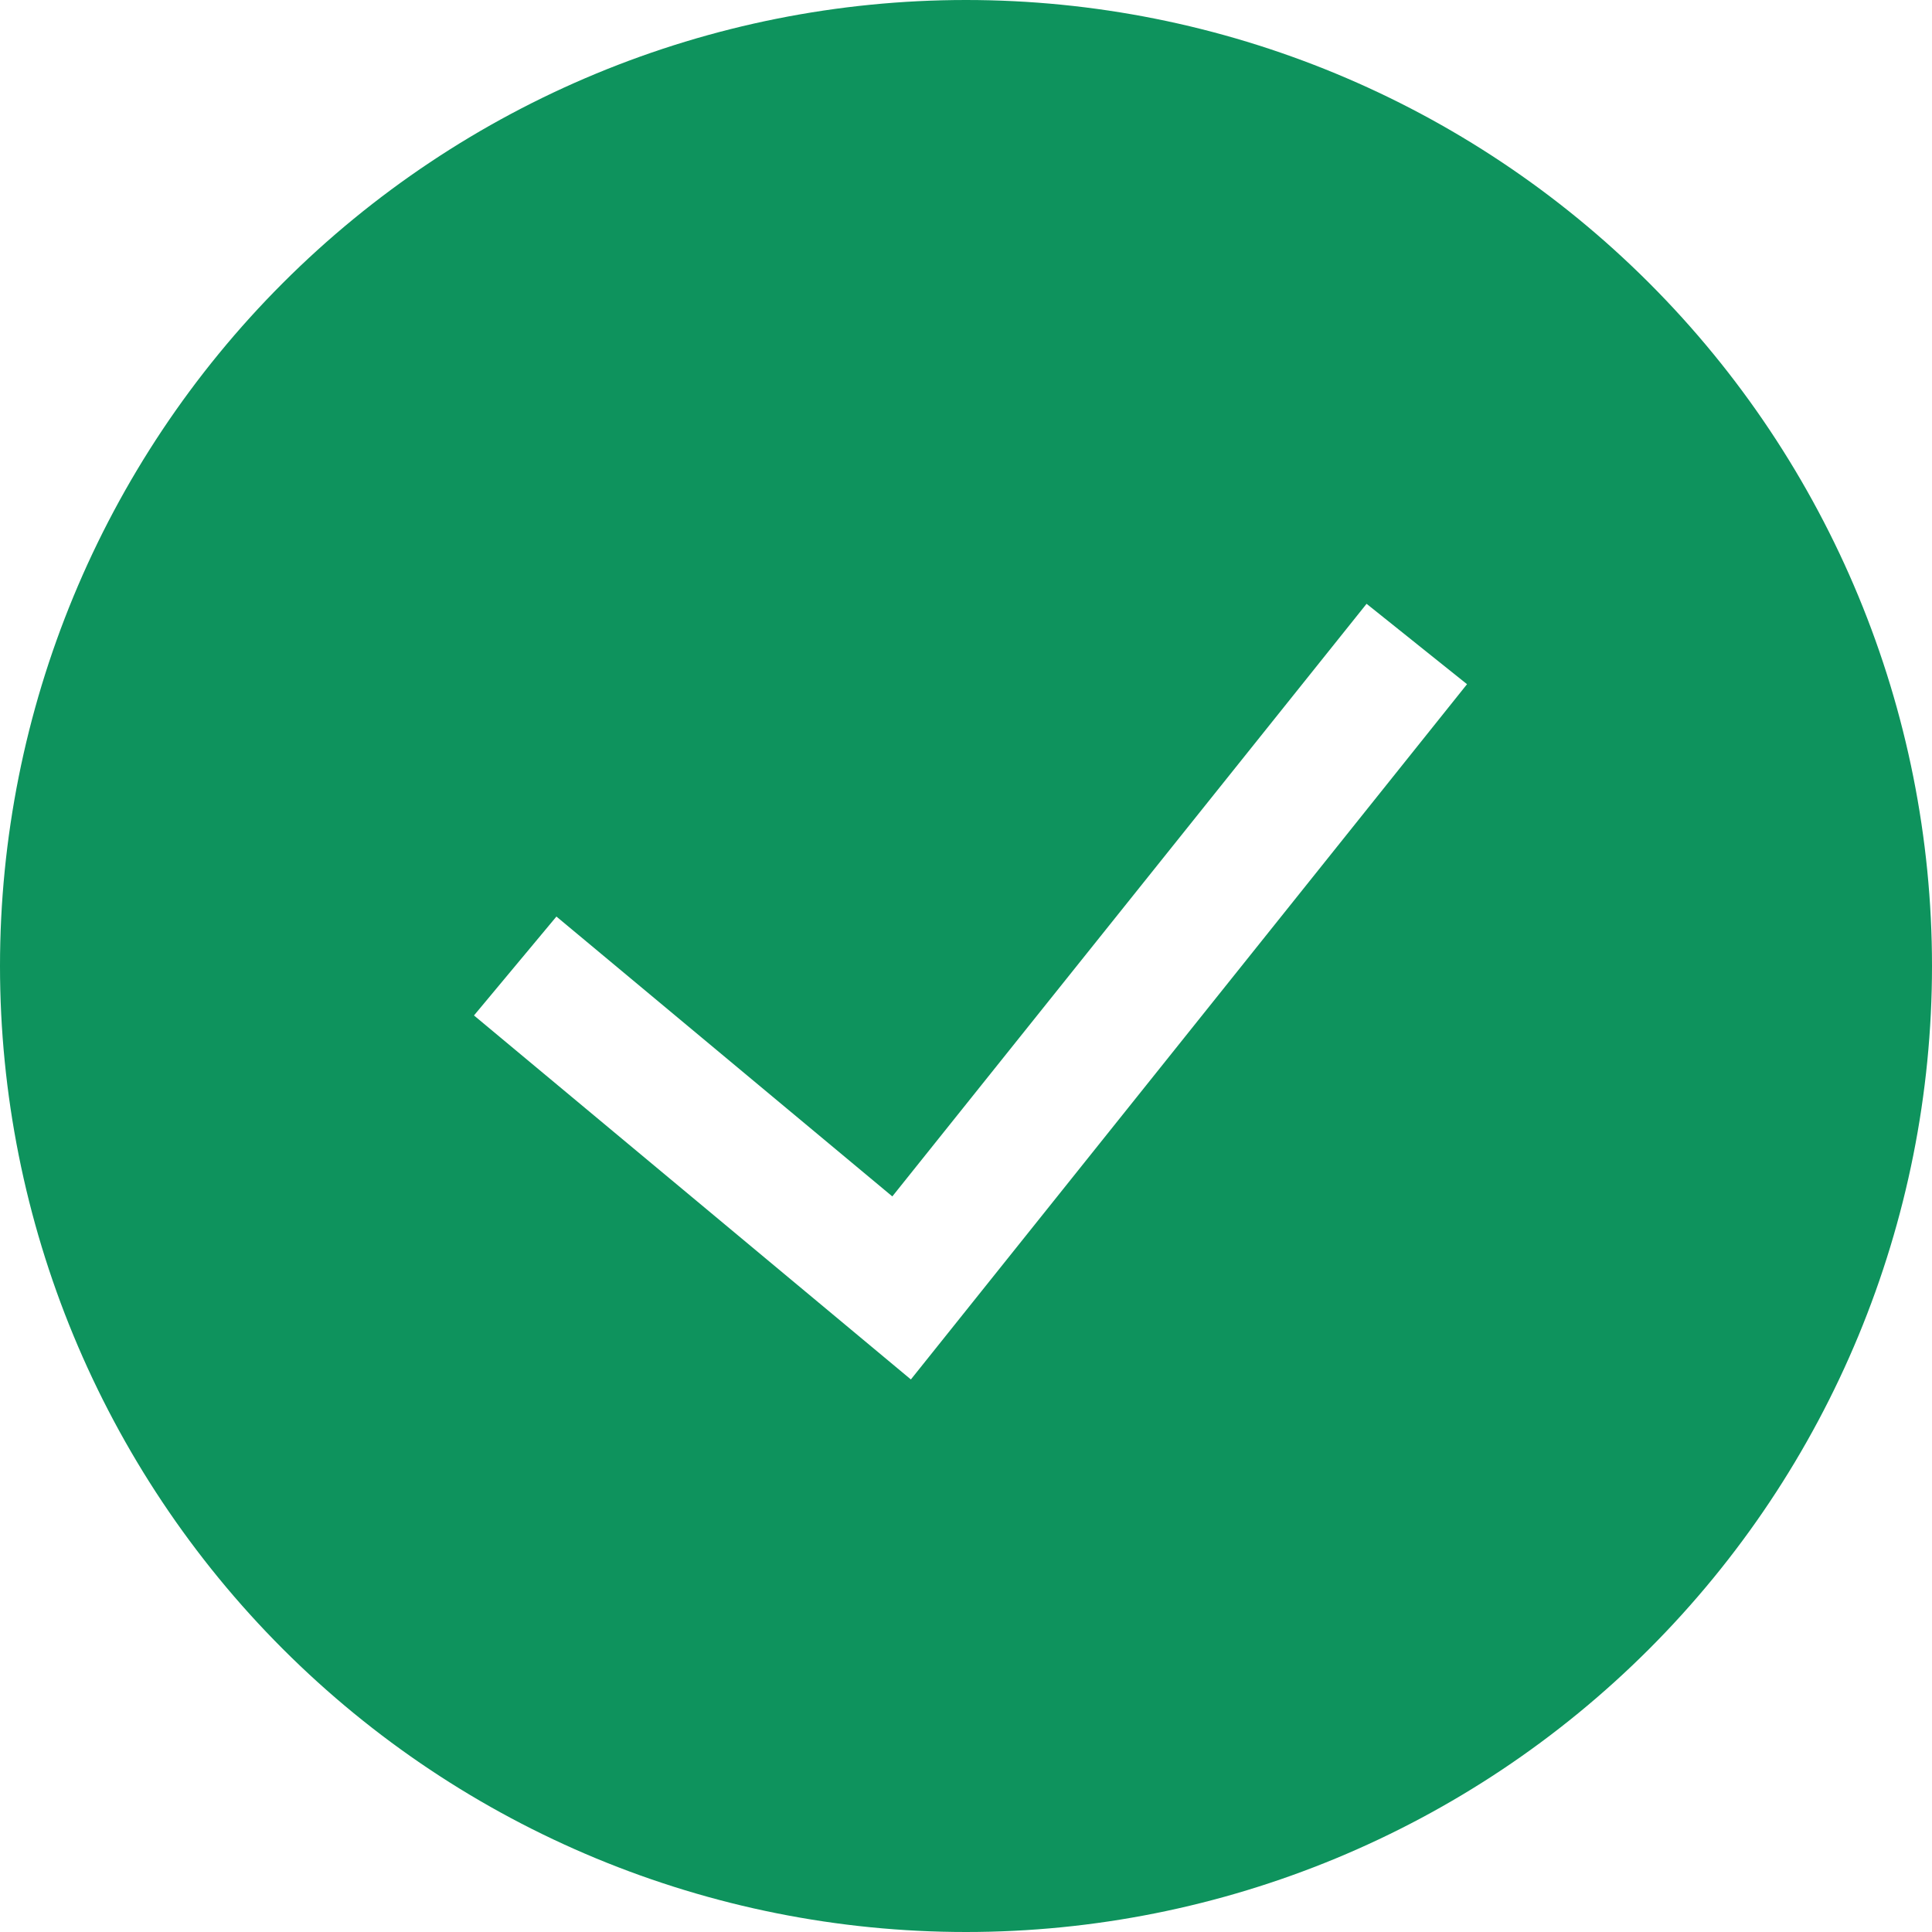<svg xmlns="http://www.w3.org/2000/svg" width="117" height="117" viewBox="0 0 117 117" fill="none"><path fill-rule="evenodd" clip-rule="evenodd" d="M0 58.5C0 42.985 6.163 28.105 17.134 17.134C28.105 6.163 42.985 0 58.5 0C74.015 0 88.895 6.163 99.866 17.134C110.837 28.105 117 42.985 117 58.5C117 74.015 110.837 88.895 99.866 99.866C88.895 110.837 74.015 117 58.5 117C42.985 117 28.105 110.837 17.134 99.866C6.163 88.895 0 74.015 0 58.5ZM55.162 83.538L88.842 41.434L82.758 36.566L54.038 72.454L33.696 55.505L28.704 61.495L55.162 83.538Z" fill="#0E935D"></path></svg>